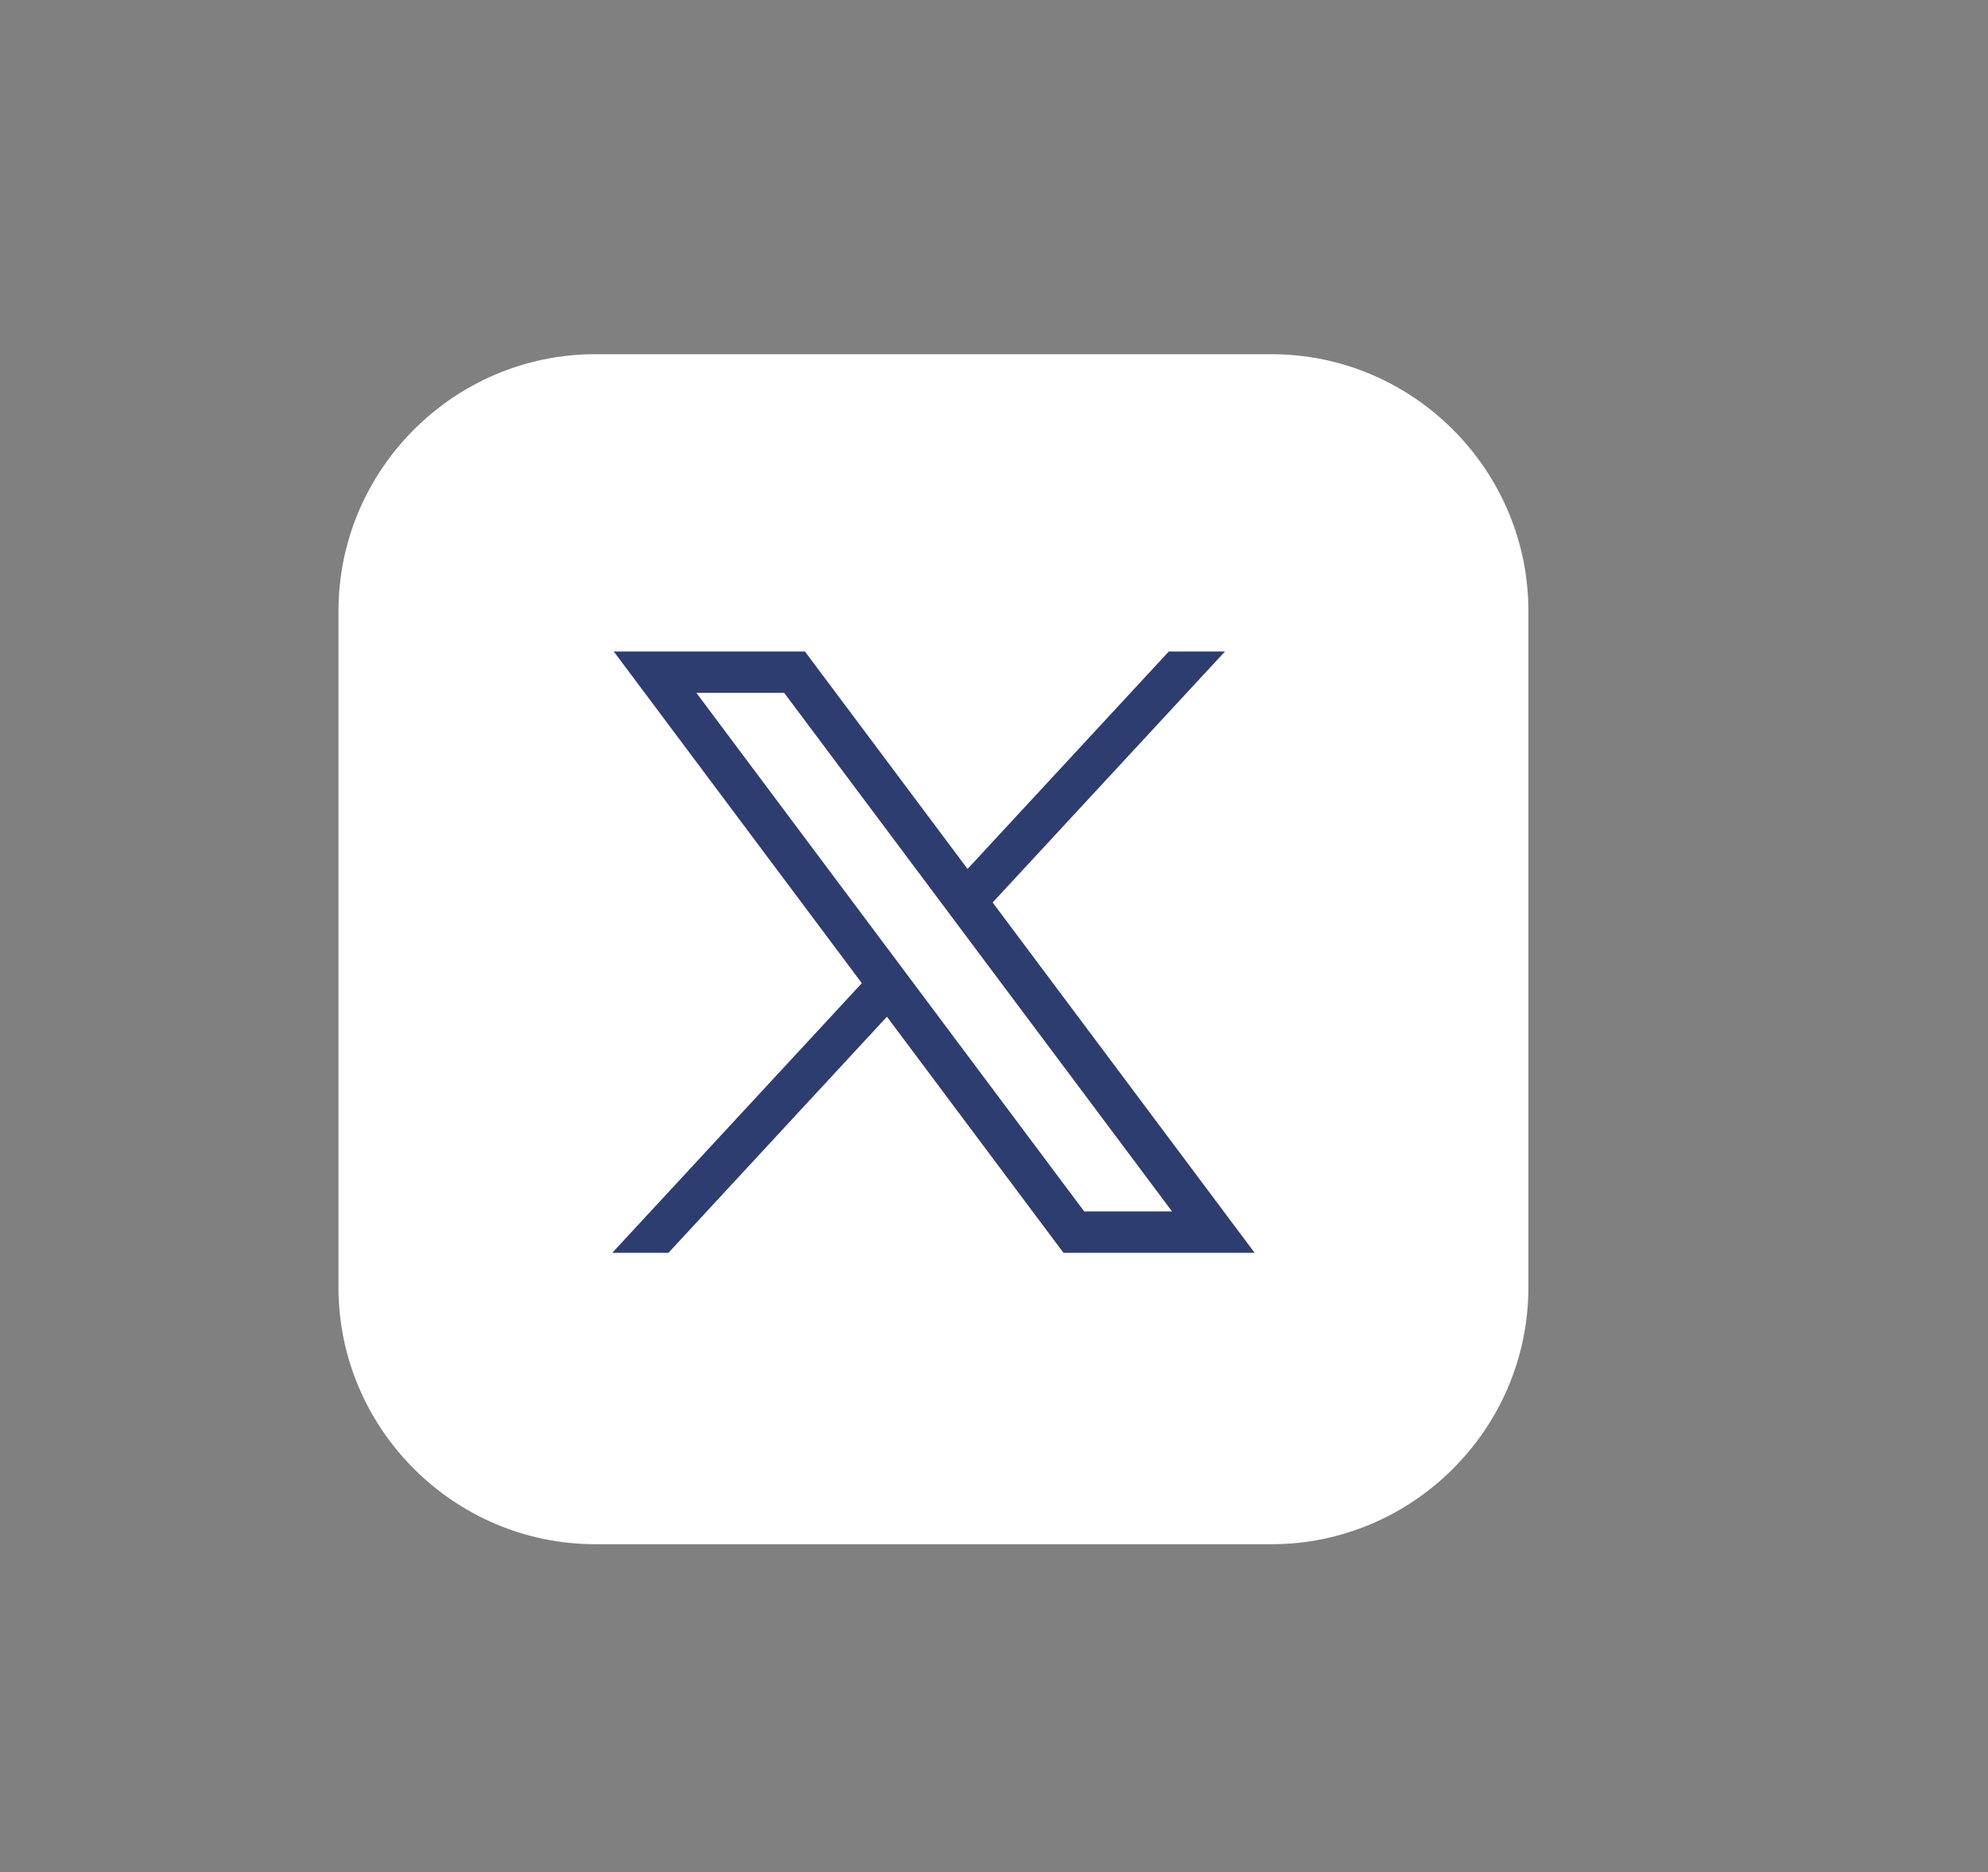 <?xml version="1.0" encoding="utf-8"?>
<!-- Generator: Adobe Illustrator 27.9.0, SVG Export Plug-In . SVG Version: 6.00 Build 0)  -->
<svg version="1.1" xmlns="http://www.w3.org/2000/svg" xmlns:xlink="http://www.w3.org/1999/xlink" x="0px" y="0px"
	 viewBox="0 0 105.191 99.064" enable-background="new 0 0 105.191 99.064" xml:space="preserve">
<rect x="0" y="0" width="105.191" height="99.064" fill="#808080" stroke="none"/>
<g id="OBJECTS">
	<g>
		<path fill="#FFFFFF" d="M80.872,32.328v35.789c0,7.473-6.114,13.587-13.587,13.587H31.497c-7.473,0-13.587-6.114-13.587-13.587
			V32.328c0-7.473,6.114-13.587,13.587-13.587h35.789C74.758,18.742,80.872,24.856,80.872,32.328z"/>
		<g id="layer1_00000073689765169975734180000006701494818748351149_" transform="translate(52.39,-25.059)">
			<path id="path1009_00000092421944118508113570000004973474627943769247_" fill="#2E3D70" d="M-19.913,59.53l13.125,17.549
				l-13.207,14.268h2.973L-5.46,78.854l9.342,12.492h10.115L0.134,72.81L12.428,59.53H9.455L-1.194,71.034L-9.798,59.53H-19.913z
				 M-15.542,61.719h4.647L9.626,89.156H4.979L-15.542,61.719z"/>
		</g>
	</g>
</g>
<g id="Layer_2">
</g>
<g id="Layer_3">
</g>
</svg>
